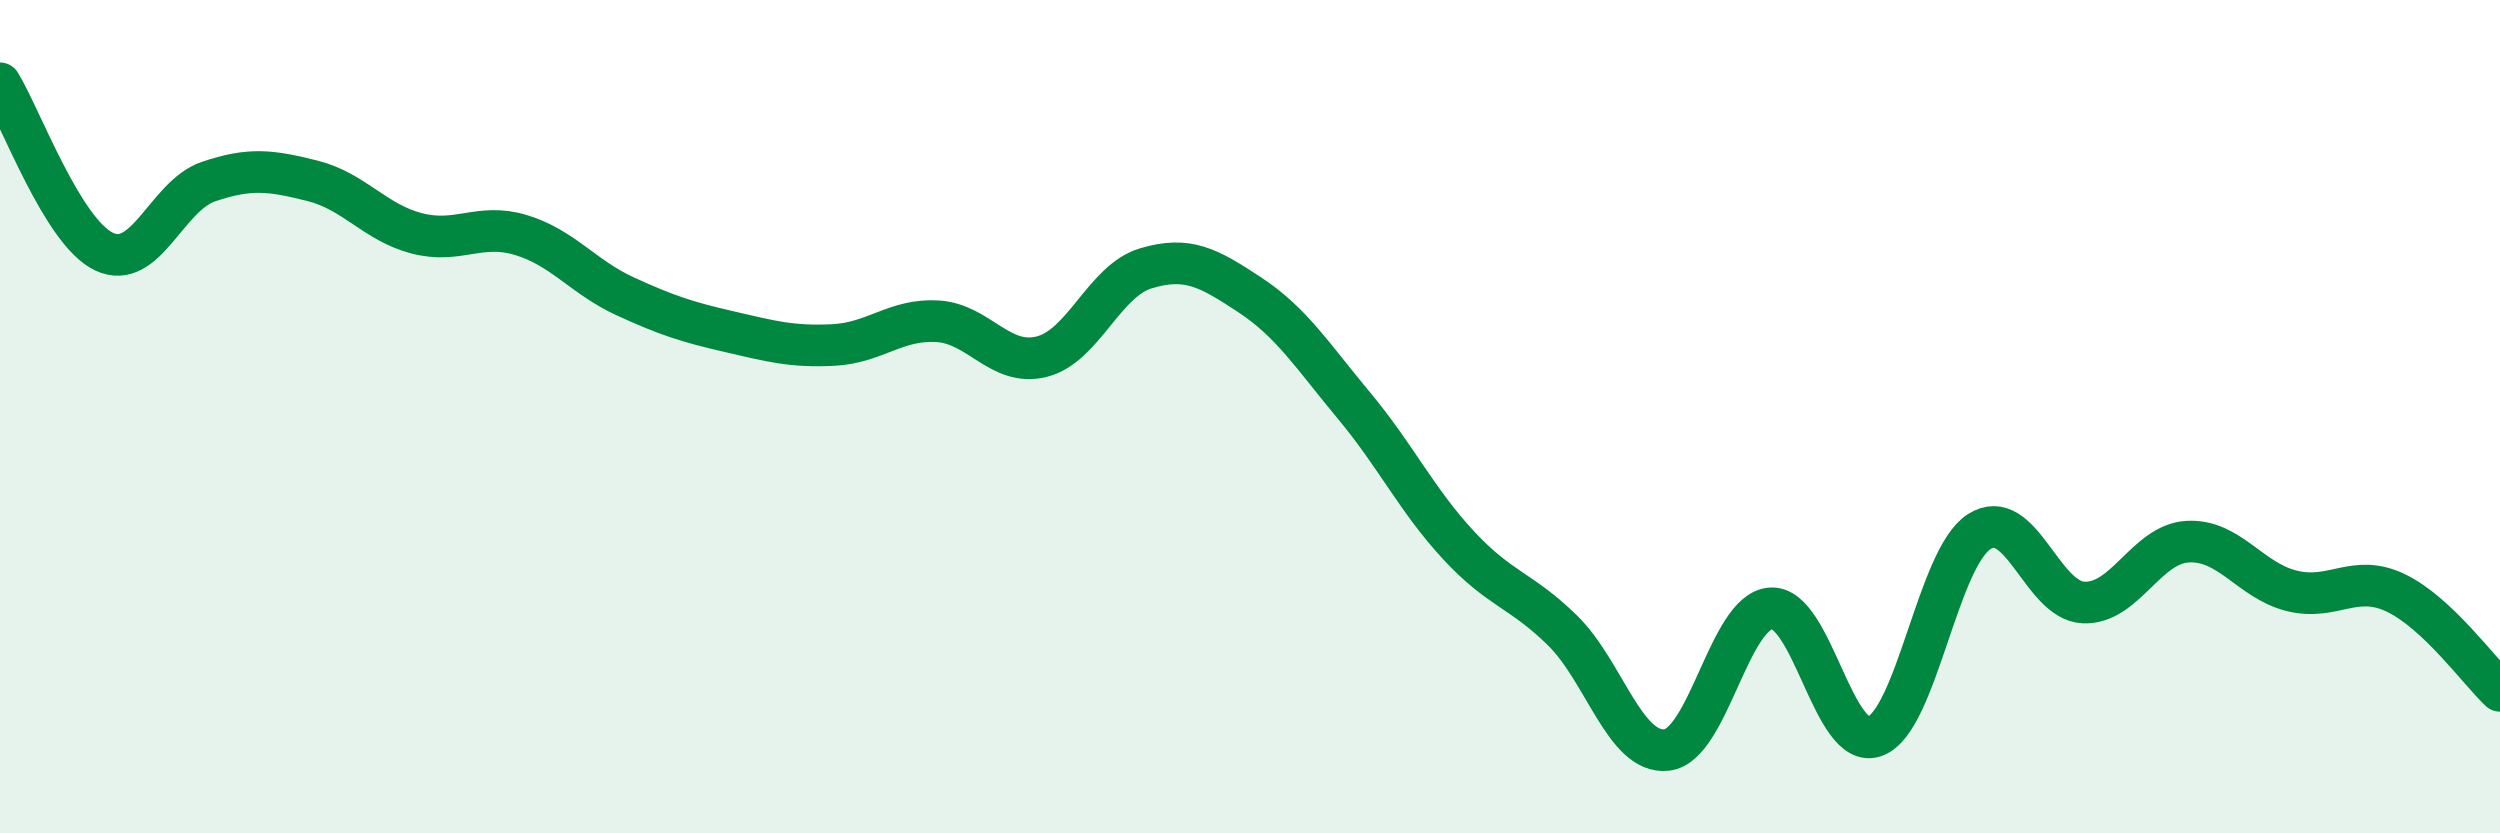 
    <svg width="60" height="20" viewBox="0 0 60 20" xmlns="http://www.w3.org/2000/svg">
      <path
        d="M 0,2 C 0.5,2.81 1.5,5.57 2.5,6.04 C 3.5,6.51 4,4.7 5,4.36 C 6,4.02 6.5,4.09 7.5,4.34 C 8.5,4.59 9,5.34 10,5.6 C 11,5.86 11.5,5.34 12.5,5.64 C 13.5,5.94 14,6.65 15,7.11 C 16,7.57 16.5,7.73 17.5,7.96 C 18.5,8.19 19,8.33 20,8.28 C 21,8.23 21.5,7.65 22.5,7.71 C 23.5,7.77 24,8.81 25,8.56 C 26,8.31 26.5,6.74 27.5,6.44 C 28.5,6.14 29,6.42 30,7.08 C 31,7.74 31.5,8.54 32.5,9.74 C 33.5,10.94 34,12 35,13.08 C 36,14.16 36.5,14.15 37.5,15.13 C 38.5,16.11 39,18.11 40,18 C 41,17.89 41.5,14.67 42.5,14.6 C 43.5,14.53 44,18.04 45,17.67 C 46,17.3 46.5,13.4 47.5,12.76 C 48.5,12.12 49,14.41 50,14.46 C 51,14.51 51.5,13.06 52.5,13 C 53.5,12.94 54,13.93 55,14.18 C 56,14.43 56.5,13.75 57.5,14.23 C 58.5,14.71 59.5,16.11 60,16.58L60 20L0 20Z"
        fill="#008740"
        opacity="0.1"
        stroke-linecap="round"
        stroke-linejoin="round"
      />
      <path
        d="M 0,2 C 0.5,2.81 1.5,5.57 2.5,6.04 C 3.5,6.51 4,4.7 5,4.36 C 6,4.02 6.5,4.09 7.5,4.34 C 8.5,4.59 9,5.34 10,5.6 C 11,5.86 11.5,5.34 12.5,5.64 C 13.5,5.94 14,6.65 15,7.11 C 16,7.57 16.5,7.73 17.5,7.96 C 18.5,8.19 19,8.33 20,8.28 C 21,8.23 21.5,7.65 22.5,7.71 C 23.5,7.77 24,8.81 25,8.56 C 26,8.31 26.5,6.74 27.5,6.44 C 28.5,6.14 29,6.42 30,7.08 C 31,7.74 31.5,8.54 32.5,9.74 C 33.5,10.94 34,12 35,13.08 C 36,14.16 36.5,14.15 37.5,15.13 C 38.5,16.11 39,18.11 40,18 C 41,17.89 41.5,14.67 42.5,14.6 C 43.5,14.53 44,18.04 45,17.67 C 46,17.3 46.5,13.4 47.5,12.76 C 48.5,12.12 49,14.41 50,14.46 C 51,14.51 51.5,13.06 52.5,13 C 53.5,12.94 54,13.93 55,14.18 C 56,14.43 56.5,13.75 57.5,14.23 C 58.5,14.71 59.5,16.11 60,16.58"
        stroke="#008740"
        stroke-width="1"
        fill="none"
        stroke-linecap="round"
        stroke-linejoin="round"
      />
    </svg>
  